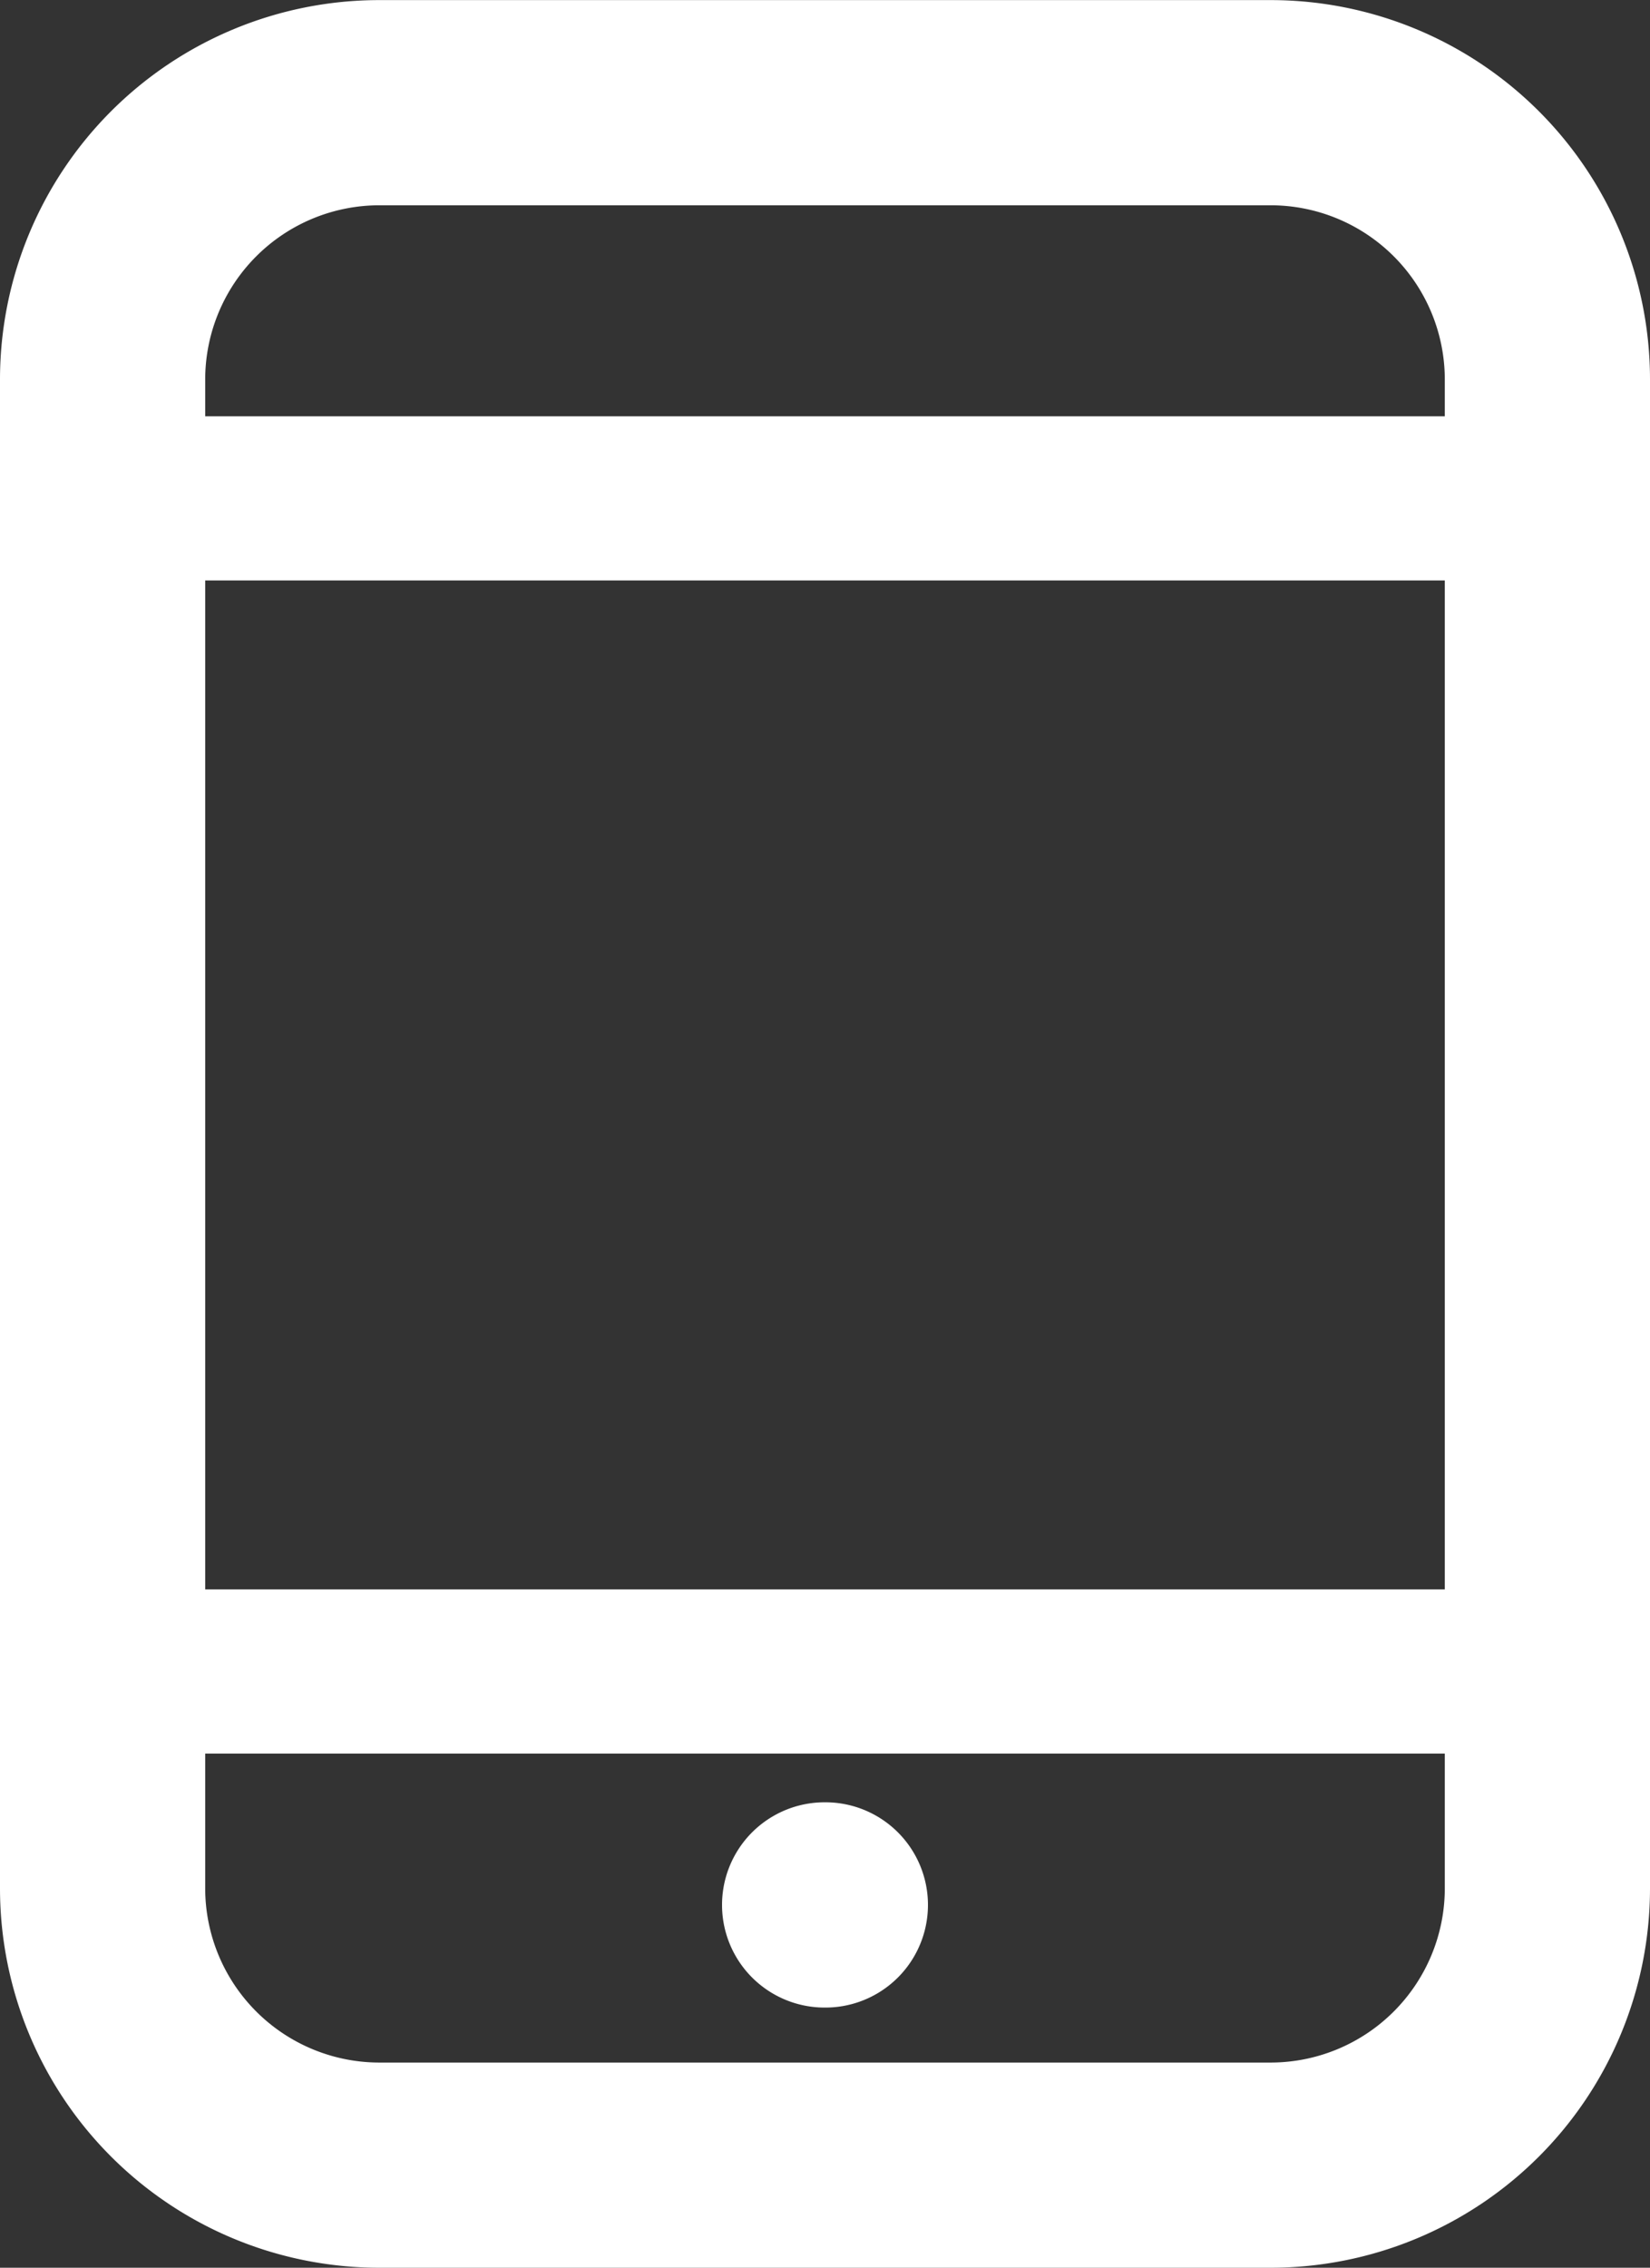 <svg id="Outline" xmlns="http://www.w3.org/2000/svg" viewBox="0 0 341.91 469.73"><rect x="0" y="0" width="341.91" height="469.73" fill="#333333" stroke="none"/><title>icon-UI-Mobile</title><path d="M255.55,436.82h.15a21.26,21.26,0,0,0,0-42.52h-.15a21.26,21.26,0,0,0,0,42.52ZM348.06,21H163.19A78.6,78.6,0,0,0,84.67,99.5V412.19a78.6,78.6,0,0,0,78.52,78.52H348.06a78.61,78.61,0,0,0,78.52-78.52V99.5A78.61,78.61,0,0,0,348.06,21Zm36,391.21a36.11,36.11,0,0,1-36,36H163.19a36.11,36.11,0,0,1-36-36v-28H384.06Zm0-62H127.19v-209H384.06Zm0-243H127.19V99.5a36.11,36.11,0,0,1,36-36H348.06a36.11,36.11,0,0,1,36,36Z" transform="translate(-84.67 -20.98)" fill="#FFFFFF"/></svg>